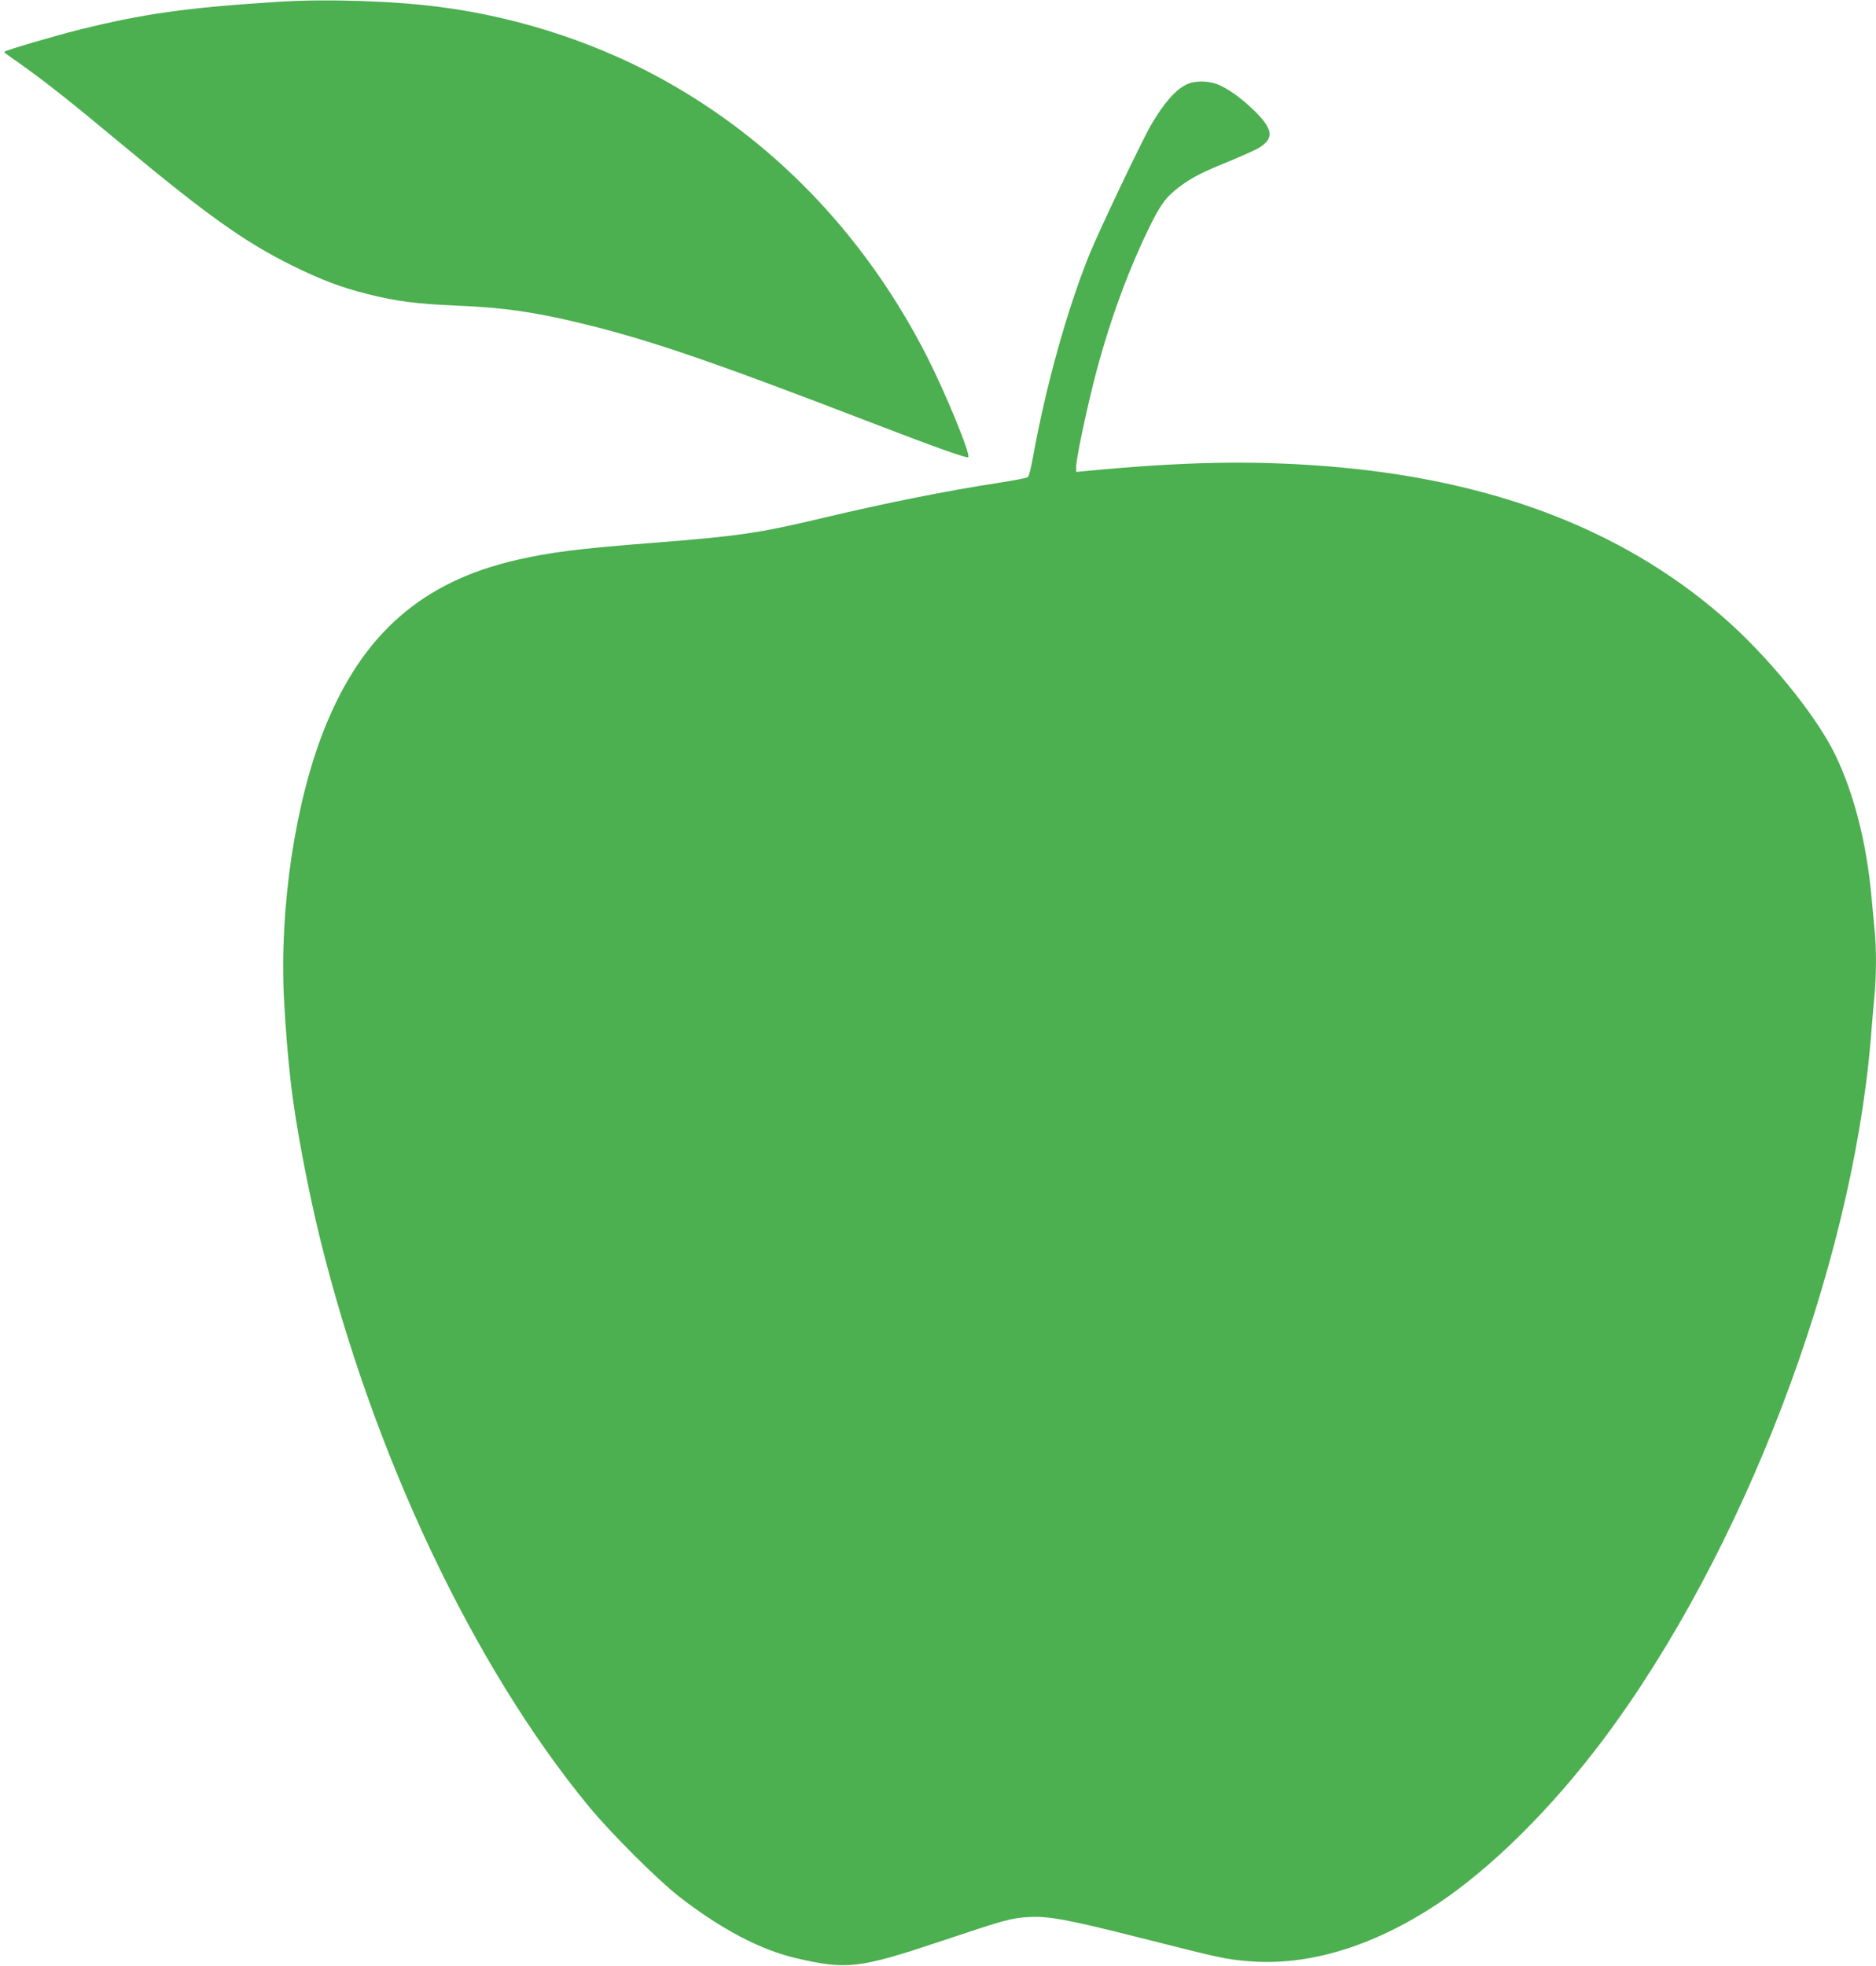 <?xml version="1.0" standalone="no"?>
<!DOCTYPE svg PUBLIC "-//W3C//DTD SVG 20010904//EN"
 "http://www.w3.org/TR/2001/REC-SVG-20010904/DTD/svg10.dtd">
<svg version="1.0" xmlns="http://www.w3.org/2000/svg"
 width="1222pt" height="1280pt" viewBox="0 0 1222 1280"
 preserveAspectRatio="xMidYMid meet">
<g transform="translate(0,1280) scale(0.1,-0.1)"
fill="#4caf50" stroke="none">
<path d="M1825 12789 c-606 -38 -891 -78 -1315 -184 -159 -40 -469 -131 -479
-141 -6 -5 -10 -2 94 -75 165 -117 327 -244 675 -534 547 -455 798 -634 1105
-785 191 -94 316 -141 490 -185 187 -47 319 -64 582 -75 306 -13 501 -41 808
-115 452 -110 850 -247 1883 -644 434 -167 630 -237 639 -228 17 17 -145 411
-267 652 -386 759 -956 1368 -1665 1775 -448 258 -975 435 -1505 504 -300 40
-736 54 -1045 35z"/>
<path d="M7725 12248 c-71 -36 -143 -119 -225 -258 -59 -100 -341 -692 -405
-850 -145 -361 -282 -851 -366 -1315 -12 -66 -26 -125 -33 -131 -6 -6 -92 -23
-191 -38 -340 -52 -735 -131 -1159 -232 -401 -95 -533 -115 -1096 -159 -486
-38 -660 -60 -884 -111 -615 -141 -1005 -481 -1251 -1095 -192 -477 -296
-1169 -265 -1769 10 -187 25 -375 46 -555 31 -263 109 -675 189 -1001 347
-1407 998 -2783 1750 -3696 142 -173 450 -480 589 -588 272 -211 528 -346 759
-400 333 -78 414 -68 947 110 409 137 453 150 569 157 128 8 253 -15 736 -137
516 -131 545 -137 693 -150 389 -34 811 93 1230 369 354 234 748 624 1087
1076 910 1215 1613 3055 1740 4550 8 99 19 230 25 291 13 140 13 319 0 437 -5
51 -14 146 -20 212 -32 350 -114 670 -237 923 -127 260 -446 651 -743 906
-658 567 -1510 888 -2579 971 -484 37 -910 29 -1548 -31 l-73 -7 0 34 c0 51
63 351 119 571 88 342 204 667 342 956 83 174 120 226 207 292 88 66 147 96
327 169 82 34 168 73 192 86 106 63 98 125 -36 253 -80 77 -168 139 -233 164
-65 24 -152 23 -203 -4z"/>
</g>
</svg>

